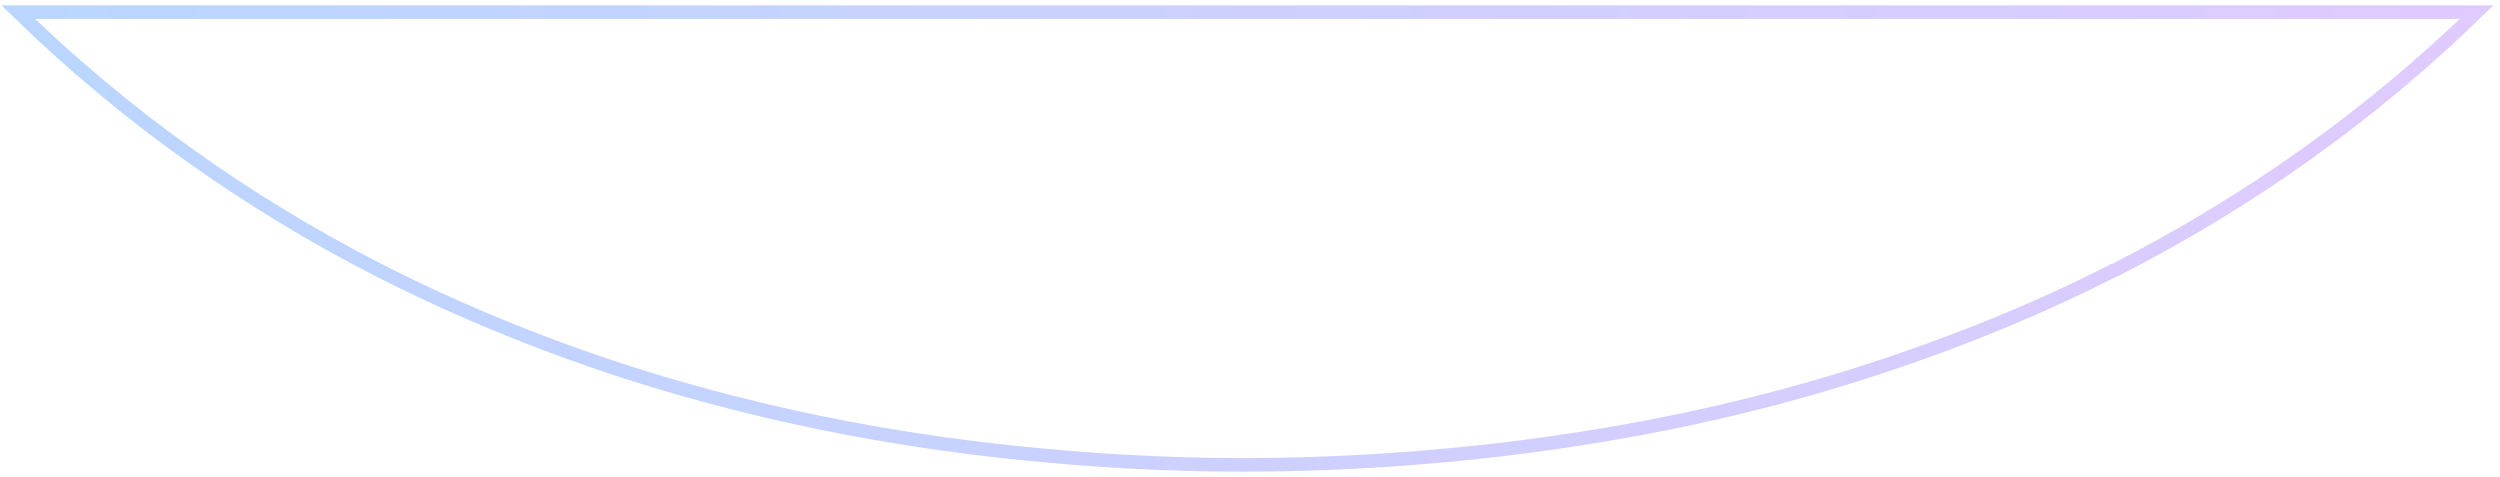 <svg width="367" height="70" viewBox="0 0 367 70" fill="none" xmlns="http://www.w3.org/2000/svg">
<path opacity="0.5" d="M309.978 39.85L310.192 39.742H310.287C330.281 29.583 348.097 16.818 363.571 1.782H2.667C18.191 16.873 35.988 29.674 55.977 39.851C68.045 45.979 80.87 51.166 94.455 55.411C111.529 60.694 129.834 64.468 149.085 66.45L149.088 66.45C159.851 67.583 170.895 68.244 182.504 68.244C194.112 68.244 205.346 67.583 216.3 66.45C235.842 64.373 254.241 60.692 271.499 55.316C285.088 51.07 297.914 45.977 309.978 39.85Z" stroke="url(#paint0_linear_188_5)" stroke-width="2"/>
<defs>
<linearGradient id="paint0_linear_188_5" x1="366.015" y1="35.013" x2="0.223" y2="35.013" gradientUnits="userSpaceOnUse">
<stop stop-color="#C297FF"/>
<stop offset="1" stop-color="#75AEFF"/>
</linearGradient>
</defs>
</svg>
